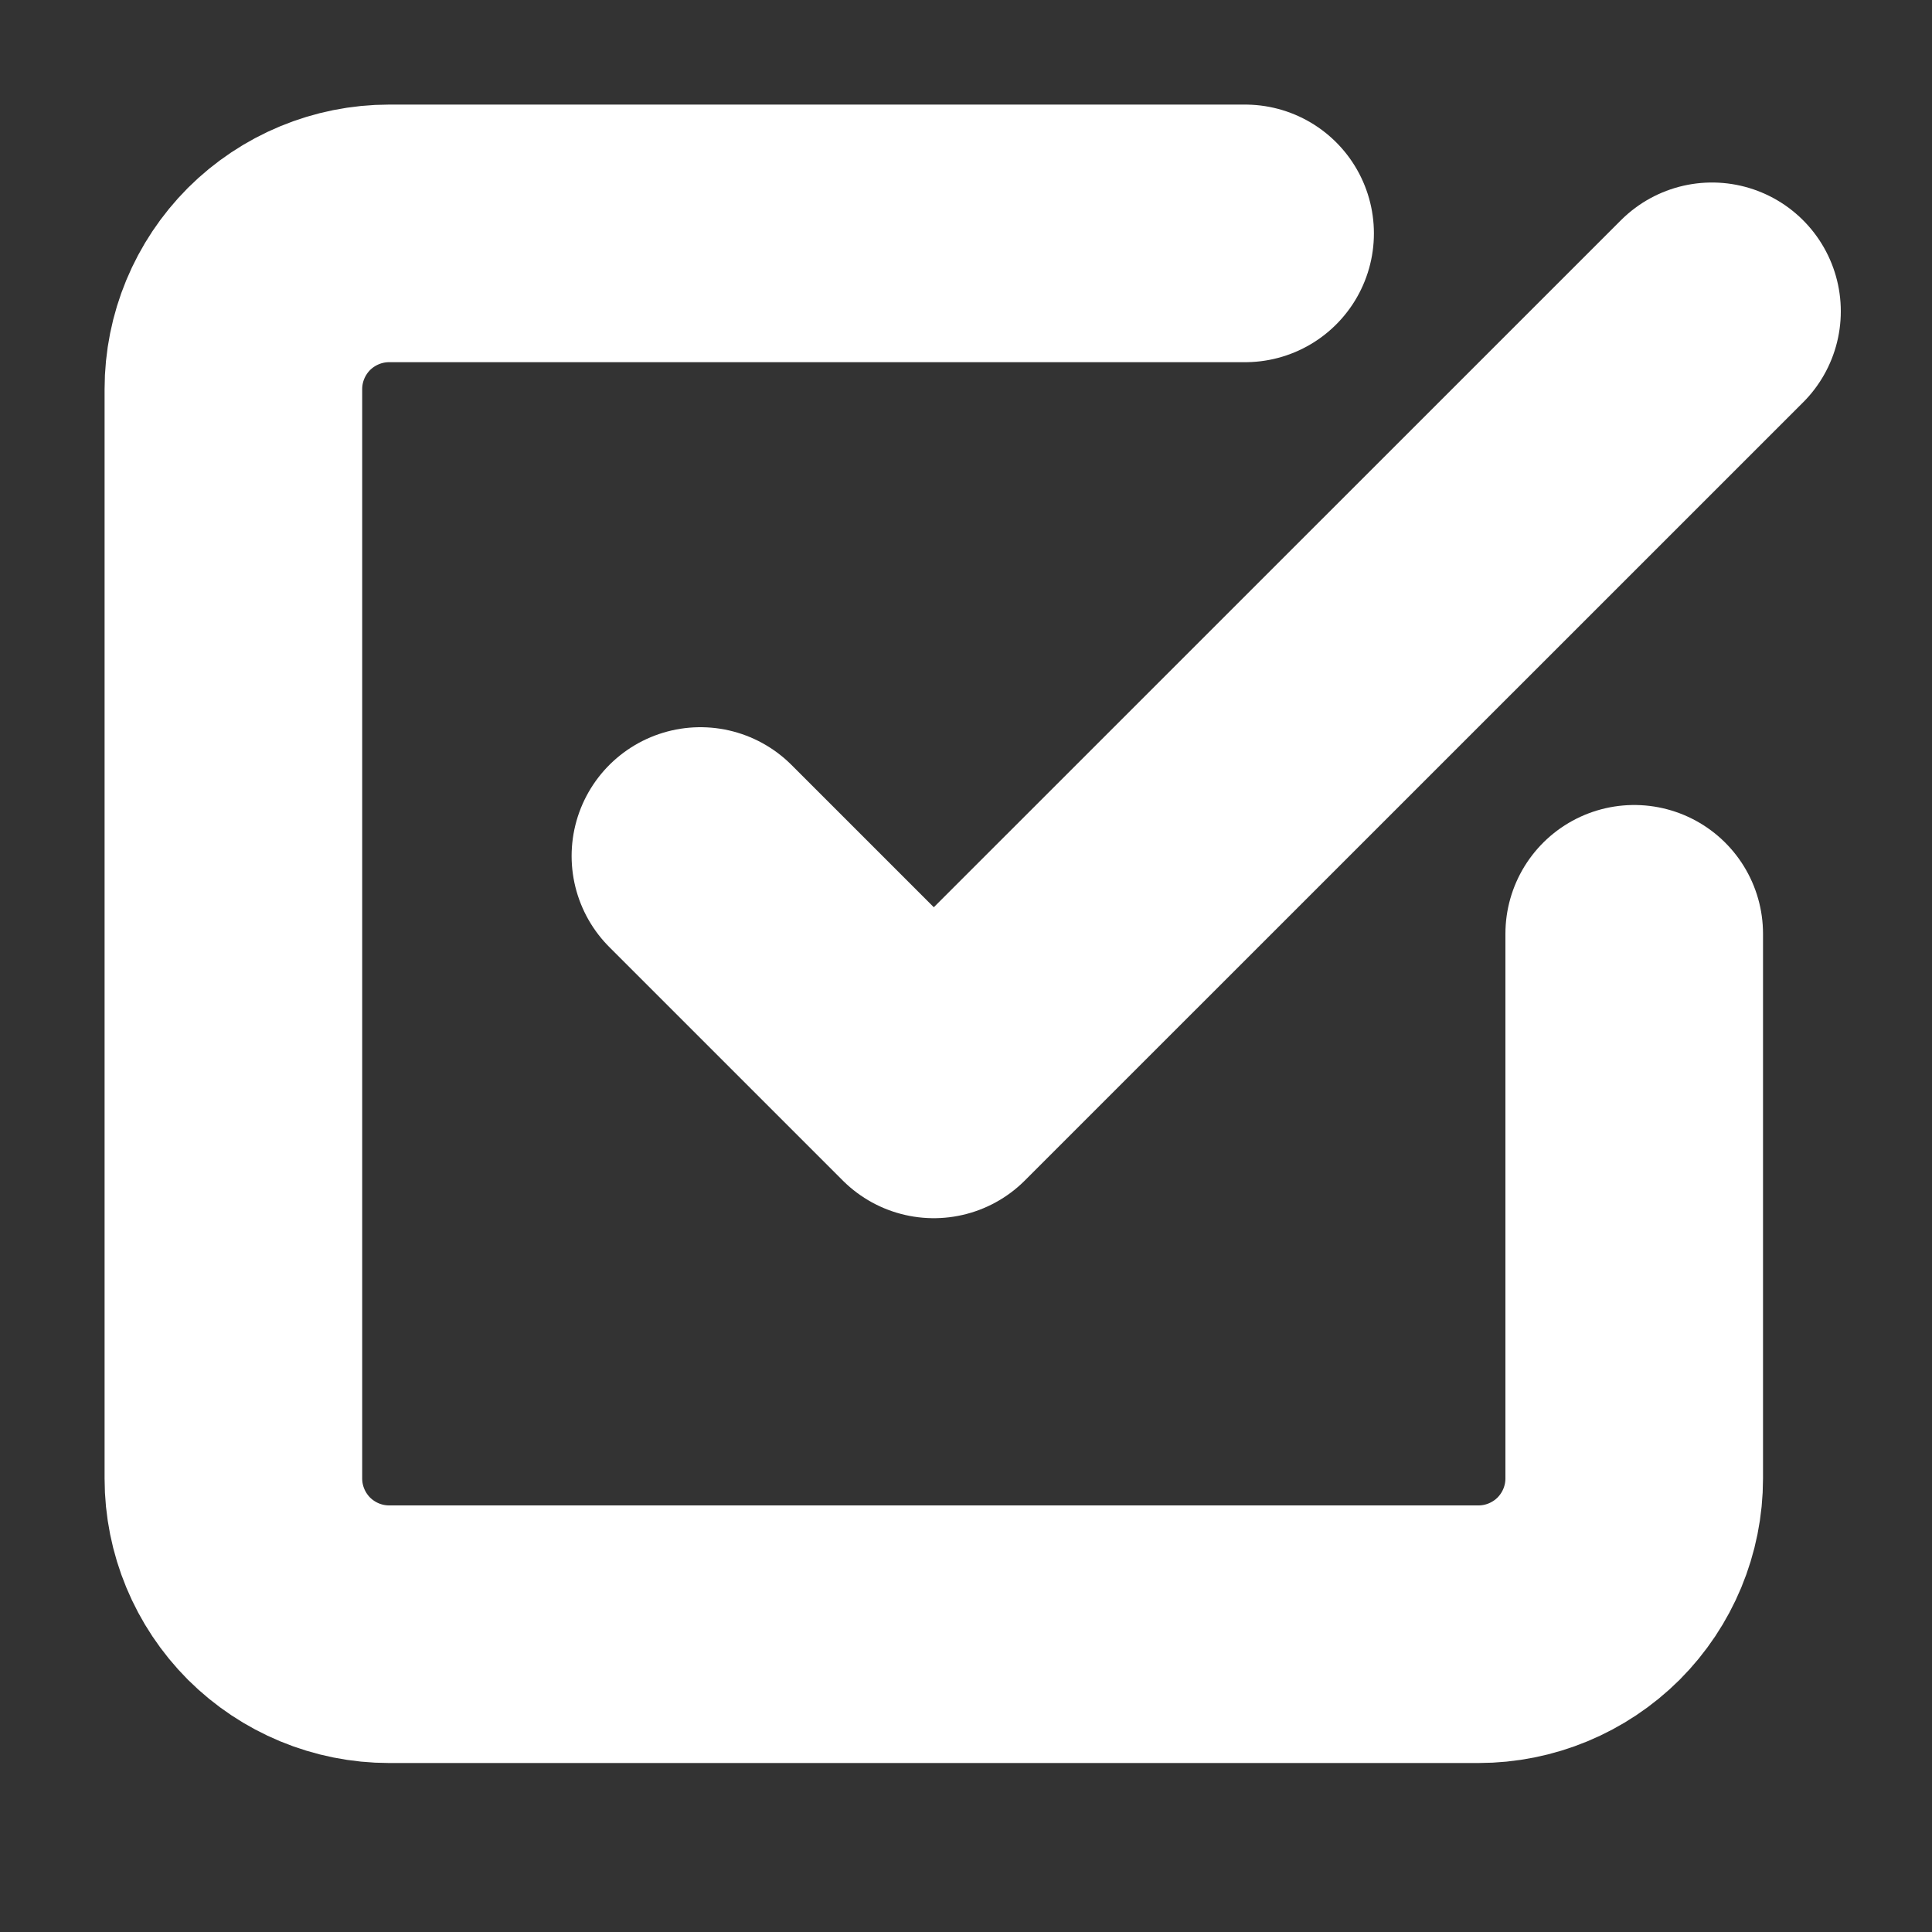 <svg width="15" height="15" viewBox="0 0 15 15" fill="none" xmlns="http://www.w3.org/2000/svg">
<rect x="0" y="0" width="15" height="15" fill="#333333" stroke="none"/>
<g clip-path="url(#clip0_60_244)">
<path d="M5.438 6.646L7.25 8.458L13.292 2.417" stroke="white" stroke-width="2" stroke-linecap="round" stroke-linejoin="round"/>
<path d="M12.688 7.25V11.479C12.688 11.8 12.56 12.107 12.334 12.334C12.107 12.56 11.8 12.688 11.479 12.688H3.021C2.7 12.688 2.393 12.56 2.166 12.334C1.94 12.107 1.812 11.8 1.812 11.479V3.021C1.812 2.7 1.94 2.393 2.166 2.166C2.393 1.94 2.7 1.812 3.021 1.812H9.667" stroke="white" stroke-width="2" stroke-linecap="round" stroke-linejoin="round"/>
</g>
<defs>
<clipPath id="clip0_60_244">
<rect width="14.5" height="14.5" fill="white"/>
</clipPath>
</defs>
</svg>
